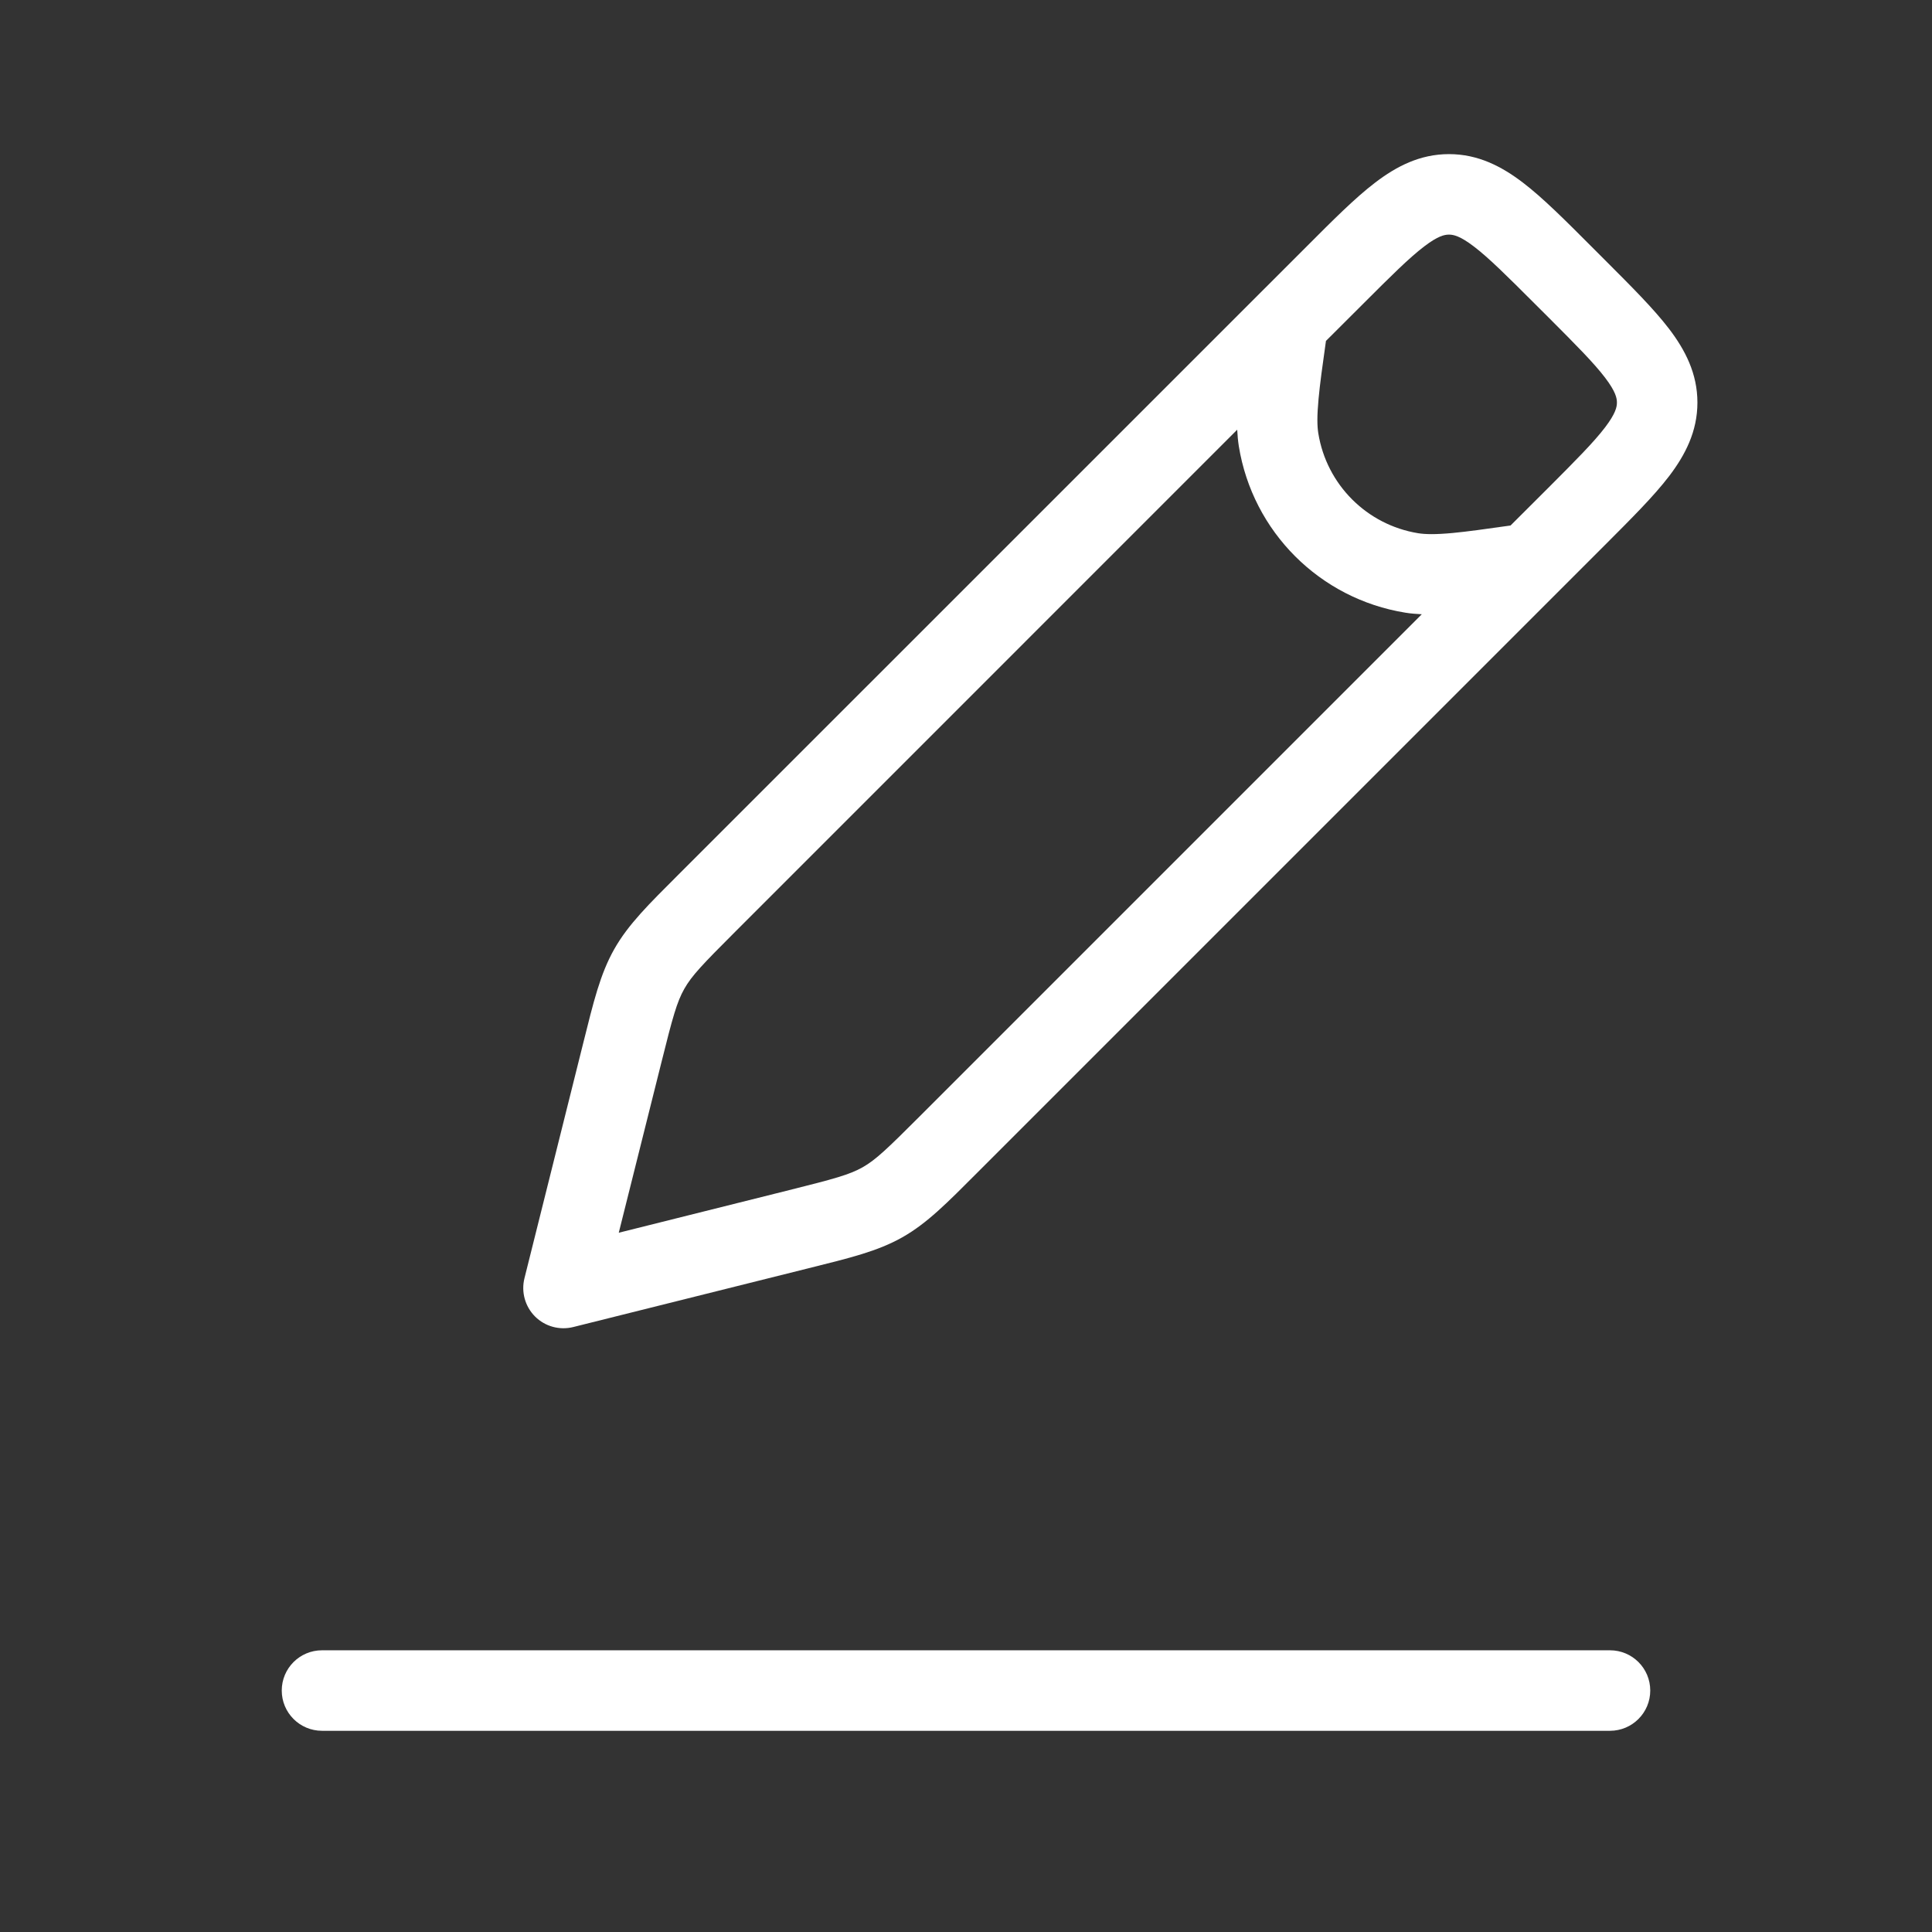 <svg width="48" height="48" viewBox="0 0 48 48" fill="none" xmlns="http://www.w3.org/2000/svg">
<rect x="0" y="0" width="48" height="48" fill="#333333" stroke="none"/>
<path d="M40 41.001C40.552 41.001 41 41.448 41 42.001C41 42.553 40.552 43.001 40 43.001H8C7.448 43.001 7 42.553 7 42.001C7 41.448 7.448 41.001 8 41.001H40ZM36 3.829C36.721 3.829 37.306 4.133 37.832 4.534C38.335 4.917 38.89 5.475 39.536 6.122L39.879 6.465C40.525 7.112 41.083 7.667 41.467 8.169C41.868 8.695 42.172 9.28 42.172 10.001C42.172 10.721 41.868 11.306 41.467 11.832C41.083 12.334 40.525 12.889 39.879 13.536L24.274 29.141C23.534 29.882 23.037 30.39 22.419 30.74C21.8 31.09 21.109 31.254 20.093 31.508L14.242 32.97C13.902 33.055 13.541 32.956 13.293 32.708C13.045 32.459 12.945 32.099 13.03 31.758L14.492 25.908C14.746 24.891 14.911 24.2 15.261 23.581C15.611 22.963 16.118 22.467 16.859 21.726L32.465 6.122C33.111 5.475 33.666 4.917 34.169 4.534C34.695 4.133 35.279 3.829 36 3.829ZM18.274 23.141C17.458 23.957 17.186 24.24 17.001 24.568C16.816 24.895 16.712 25.274 16.433 26.393L15.373 30.627L19.607 29.568C20.726 29.288 21.105 29.185 21.433 29C21.76 28.814 22.043 28.542 22.859 27.726L35.324 15.261C35.186 15.254 35.05 15.244 34.916 15.222C32.789 14.878 31.122 13.211 30.778 11.085C30.757 10.951 30.745 10.815 30.738 10.676L18.274 23.141ZM36 5.829C35.892 5.829 35.729 5.858 35.382 6.124C35.011 6.407 34.566 6.849 33.879 7.536L32.943 8.47C32.856 9.084 32.793 9.541 32.759 9.911C32.719 10.341 32.724 10.588 32.753 10.765C32.959 12.041 33.959 13.041 35.235 13.248C35.413 13.276 35.659 13.282 36.09 13.242C36.459 13.207 36.916 13.143 37.529 13.056L38.465 12.122C39.151 11.435 39.594 10.99 39.877 10.619C40.142 10.271 40.172 10.108 40.172 10.001C40.172 9.893 40.142 9.73 39.877 9.382C39.594 9.011 39.151 8.566 38.465 7.879L38.121 7.536C37.435 6.85 36.989 6.407 36.618 6.124C36.271 5.859 36.108 5.829 36 5.829Z" fill="white"/>
</svg>
